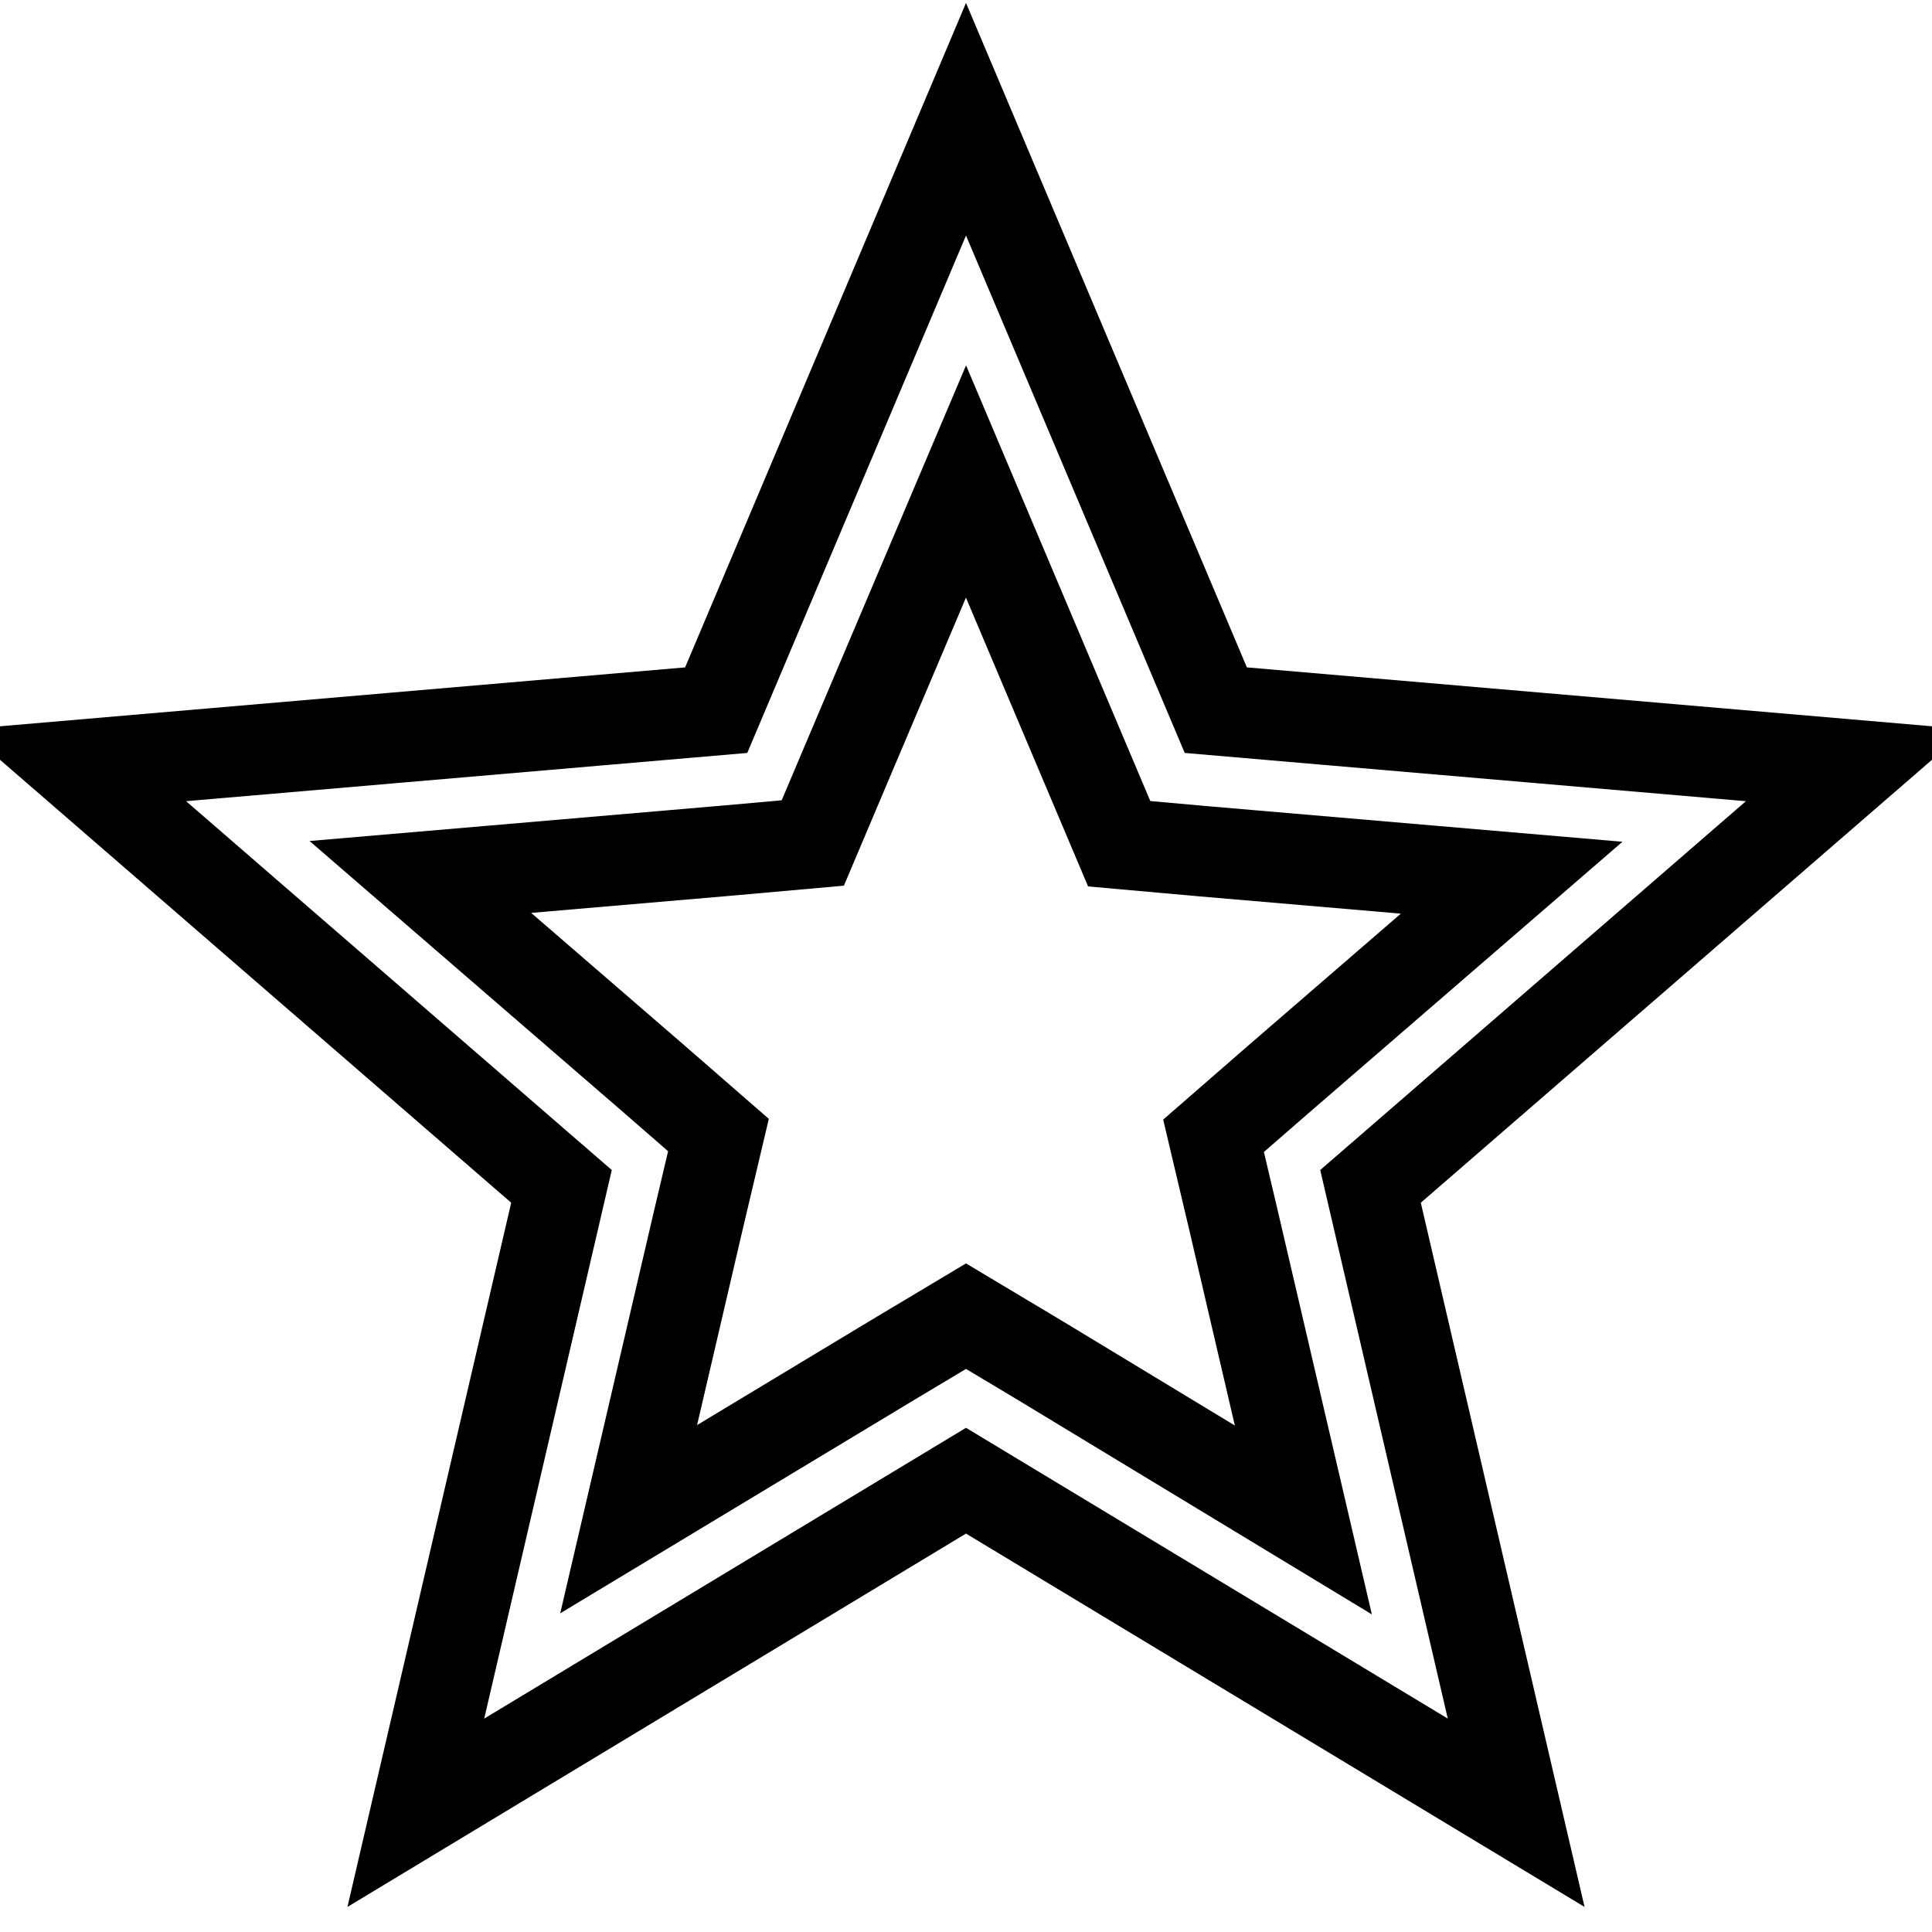 <?xml version="1.0" encoding="utf-8"?>
<!-- Svg Vector Icons : http://www.onlinewebfonts.com/icon -->
<!DOCTYPE svg PUBLIC "-//W3C//DTD SVG 1.1//EN" "http://www.w3.org/Graphics/SVG/1.1/DTD/svg11.dtd">
<svg version="1.1" xmlns="http://www.w3.org/2000/svg" xmlns:xlink="http://www.w3.org/1999/xlink" x="0px" y="0px" viewBox="0 0 256 256" enable-background="new 0 0 256 256" xml:space="preserve">
<g> <path stroke-width="12" fill-opacity="0" stroke="#000000"  d="M246,101.4l-84.9-7.3L128,15.8L94.9,94.1L10,101.4l64.4,55.8l-19.3,83l72.9-44l72.9,44l-19.3-83L246,101.4z  M137.7,180.2l-9.7-5.8l-9.7,5.8l-35,21.1l9.3-39.9l2.6-11l-8.5-7.4l-31-26.8l40.8-3.5l11.2-1l4.4-10.4L128,63.8l15.9,37.6 l4.4,10.4l11.2,1l40.8,3.5l-31,26.8l-8.5,7.4l2.6,11l9.3,39.9L137.7,180.2z"/></g>
</svg>